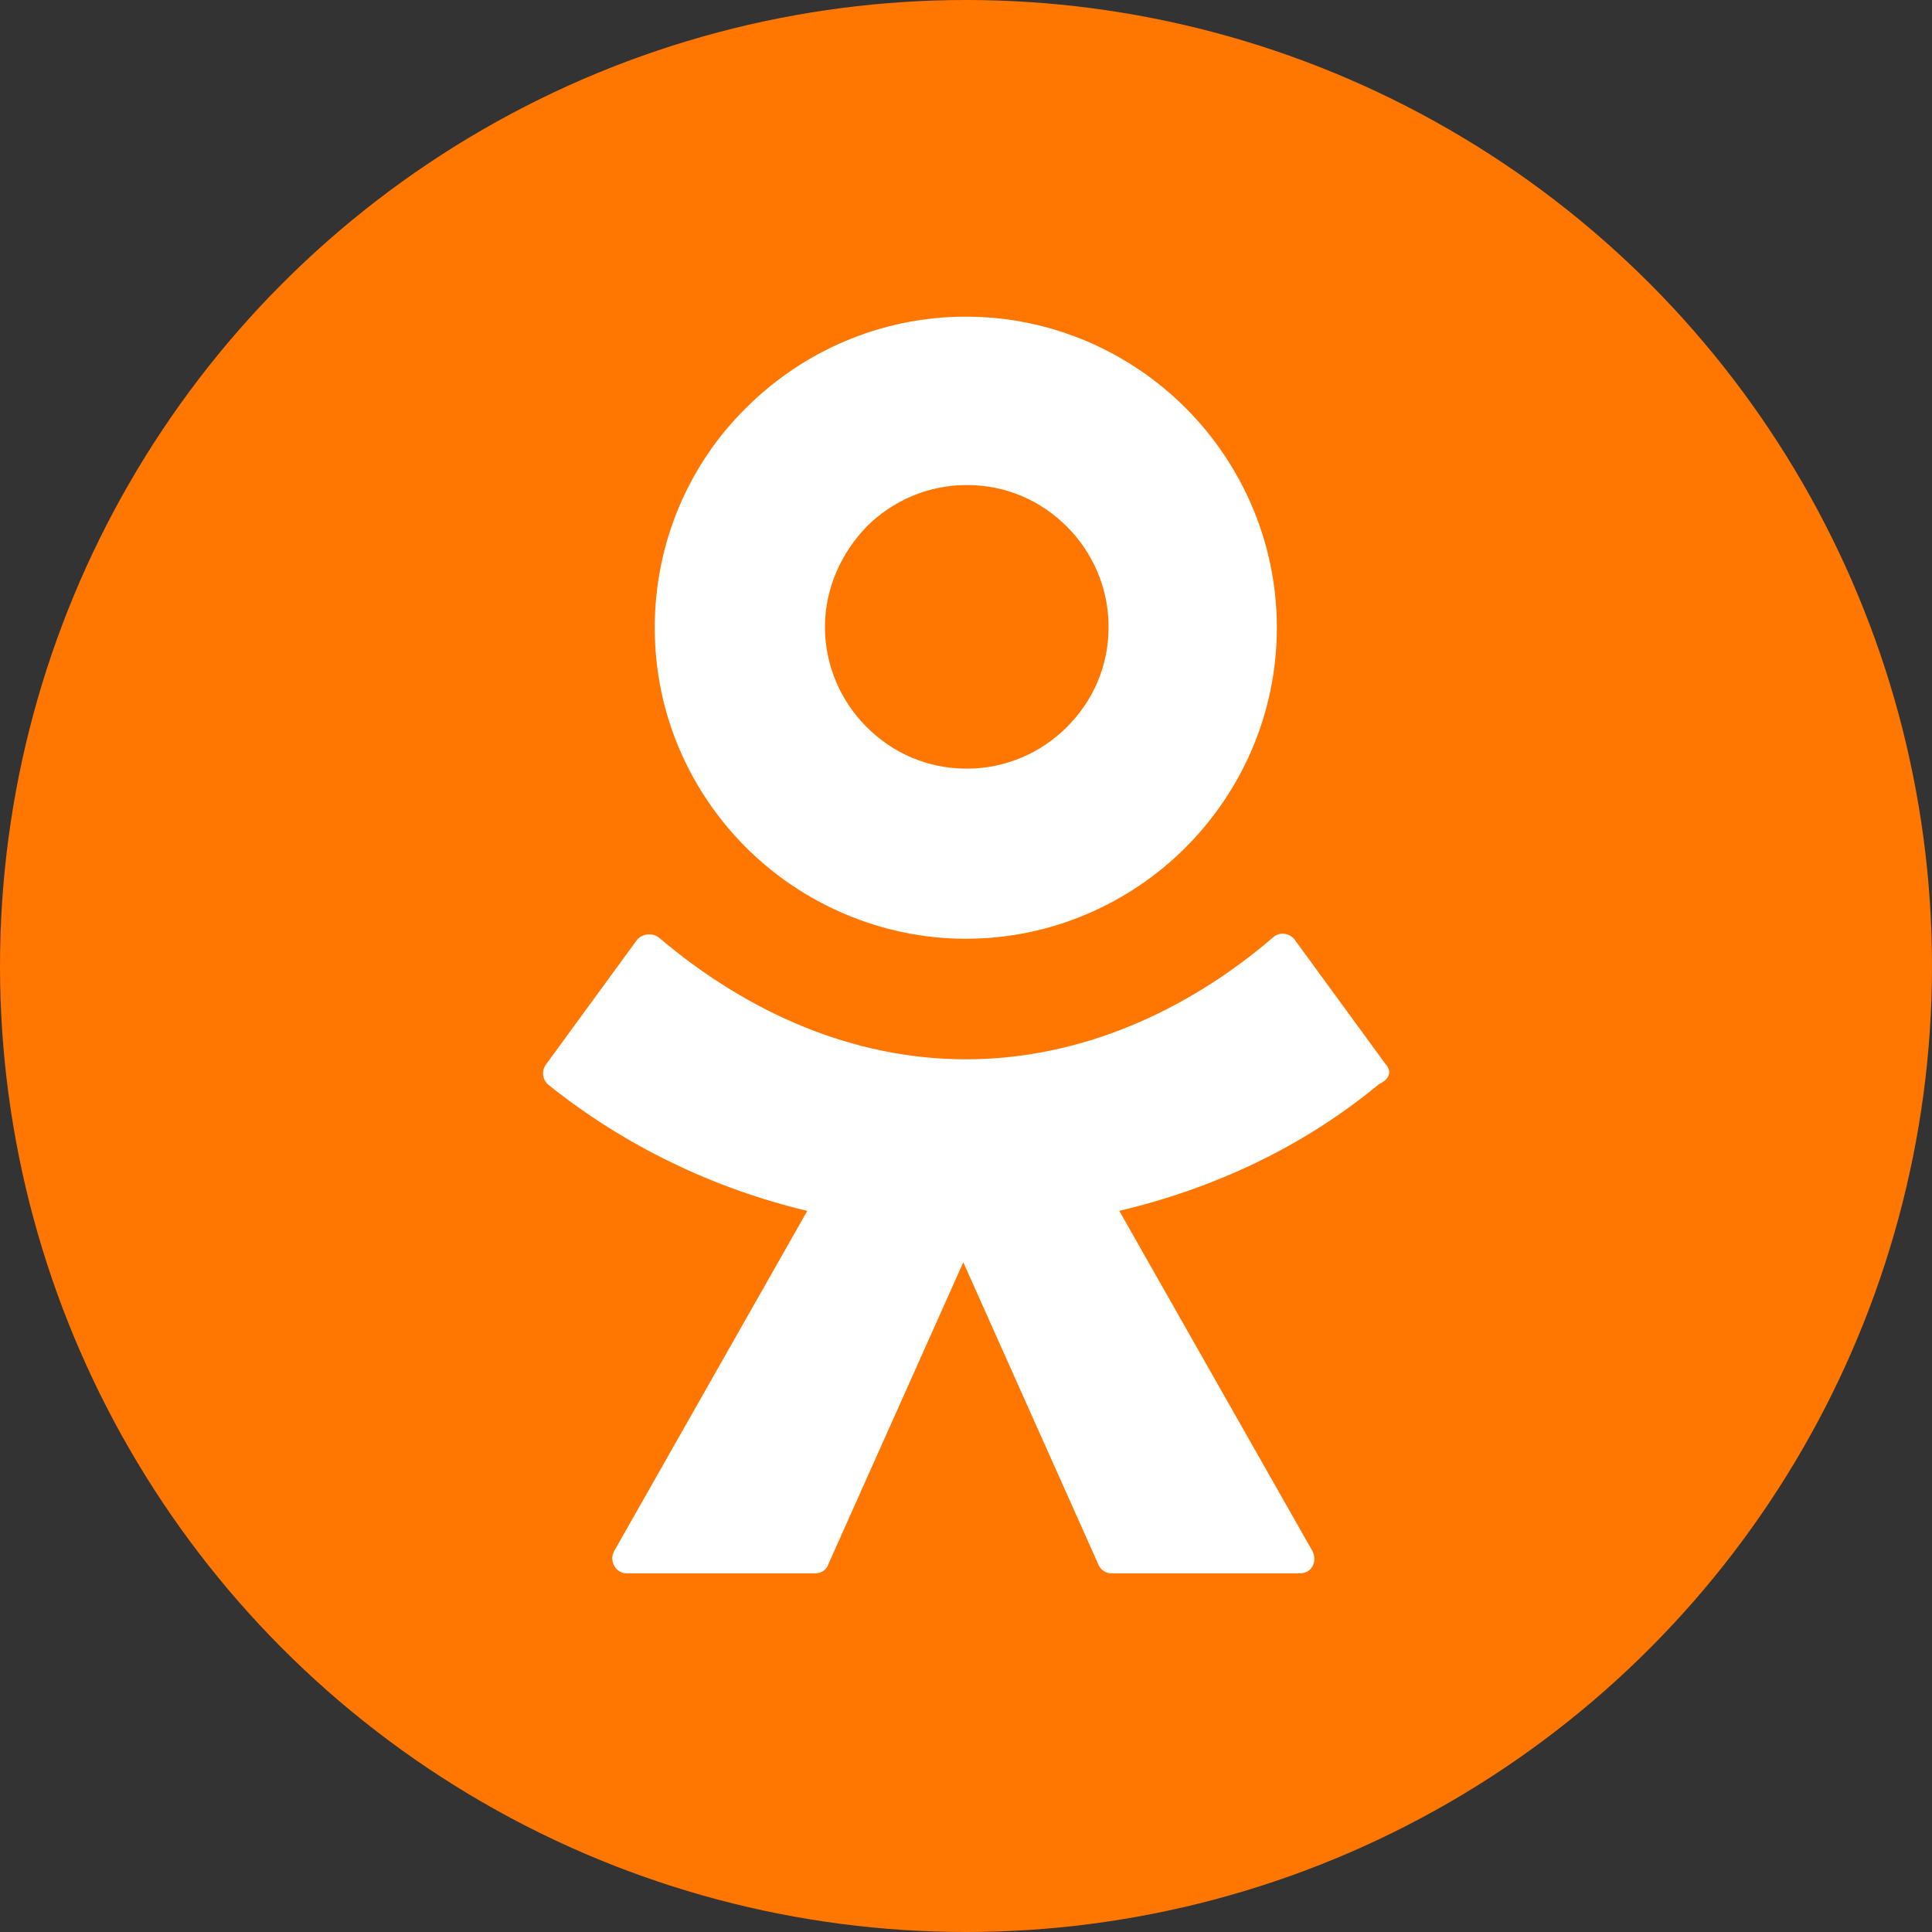 <?xml version="1.0" encoding="UTF-8"?> <svg xmlns="http://www.w3.org/2000/svg" xmlns:xlink="http://www.w3.org/1999/xlink" id="Layer_1" version="1.1" viewBox="0 0 20 20"><rect x="0" y="0" width="20" height="20" fill="#333333" stroke="none"/><defs><style> .st0 { fill: #fff; } .st1 { fill: #f70; } </style></defs><circle class="st1" cx="10" cy="10" r="10"></circle><g><path class="st0" d="M9.998,9.718c.89,0,1.697-.367,2.275-.945.578-.578.945-1.385.945-2.275s-.367-1.697-.945-2.275c-.578-.578-1.385-.945-2.275-.945s-1.697.367-2.275.945c-.578.569-.945,1.376-.945,2.275s.367,1.697.945,2.275c.578.578,1.394.945,2.275.945ZM8.971,5.452c.266-.266.633-.431,1.037-.431.413,0,.771.165,1.037.431.266.266.431.633.431,1.037,0,.413-.165.771-.431,1.037-.266.266-.633.431-1.037.431-.413,0-.771-.165-1.037-.431s-.431-.633-.431-1.037.174-.771.431-1.037Z"></path><path class="st0" d="M14.347,11.021l-.945-1.294c-.055-.073-.165-.083-.229-.018-.89.761-1.991,1.257-3.174,1.257s-2.275-.495-3.174-1.257c-.064-.055-.174-.046-.229.018l-.945,1.294c-.046.064-.037.147.018.202.798.642,1.725,1.083,2.688,1.312l-2,3.523c-.055.101.018.229.129.229h1.954c.064,0,.119-.037.138-.101l1.394-3.119,1.394,3.119c.018.055.073.101.138.101h1.954c.119,0,.183-.119.129-.229l-2-3.523c.963-.229,1.89-.651,2.688-1.312.119-.055.129-.138.073-.202h-0Z"></path></g></svg> 